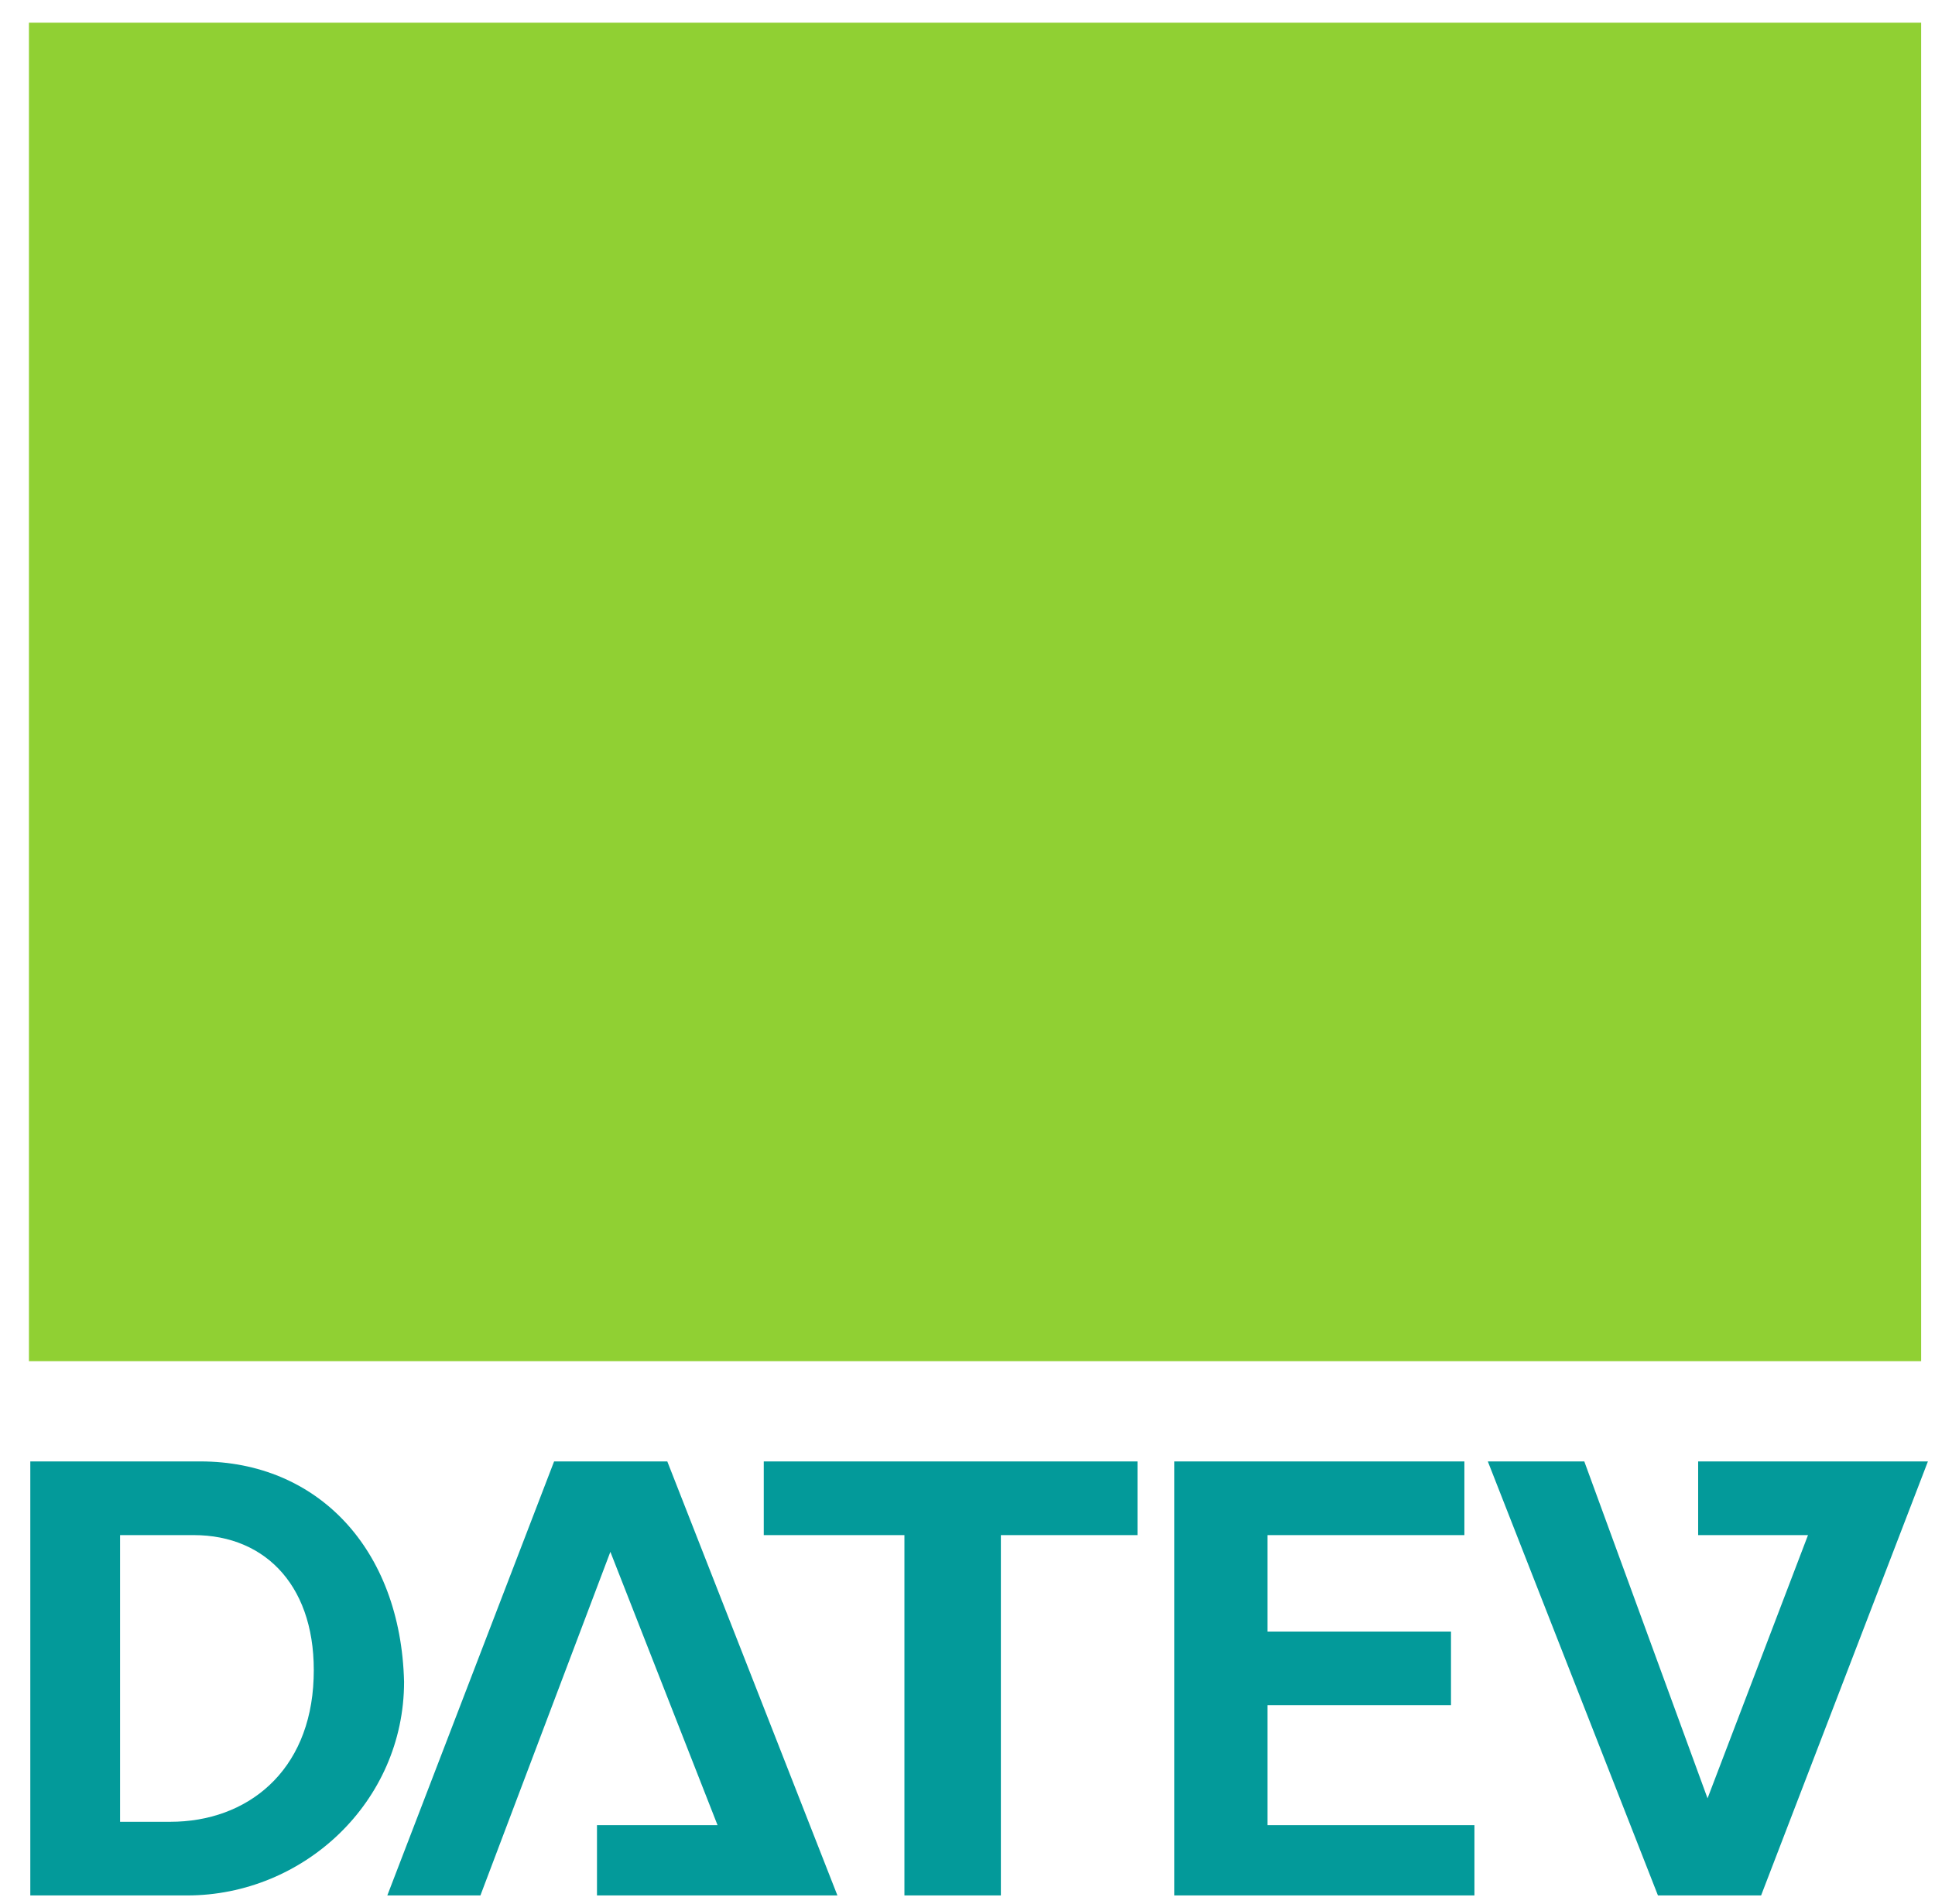 <svg width="62" height="61" viewBox="0 0 62 61" fill="none" xmlns="http://www.w3.org/2000/svg">
<g clip-path="url(#clip0_4481_2409)">
<path fill-rule="evenodd" clip-rule="evenodd" d="M0.971 46.827V60.734H5.993C9.733 60.734 12.947 57.735 12.947 53.888C12.84 49.614 10.162 46.827 6.422 46.827H0.971ZM17.754 46.827L12.41 60.734H15.393L19.557 49.724L22.991 58.481H19.128V60.734H26.832L21.381 46.827H17.754ZM24.472 46.827V49.188H28.979V60.734H32.069V49.188H36.447V46.827H24.472ZM37.628 46.827V60.734H47.243V58.481H40.611V54.639H46.492V52.278H40.611V49.188H46.921V46.827H37.628ZM47.672 46.827L53.123 60.734H56.428L61.773 46.827H54.411V49.188H57.931L54.712 57.622L50.763 46.827H47.672ZM3.847 49.188H6.207C8.558 49.188 10.156 50.895 10.049 53.781C9.943 56.773 7.913 58.374 5.456 58.374H3.847V49.188Z" fill="#039A9A"/>
<path d="M0.927 43.615H61.556V0.727H0.927V43.615Z" fill="#90D033"/>
</g>
<defs>
<clipPath id="clip0_4481_2409">
<rect width="60.859" height="60" fill="white" transform="translate(0.921 0.727)"/>
</clipPath>
</defs>
</svg>
